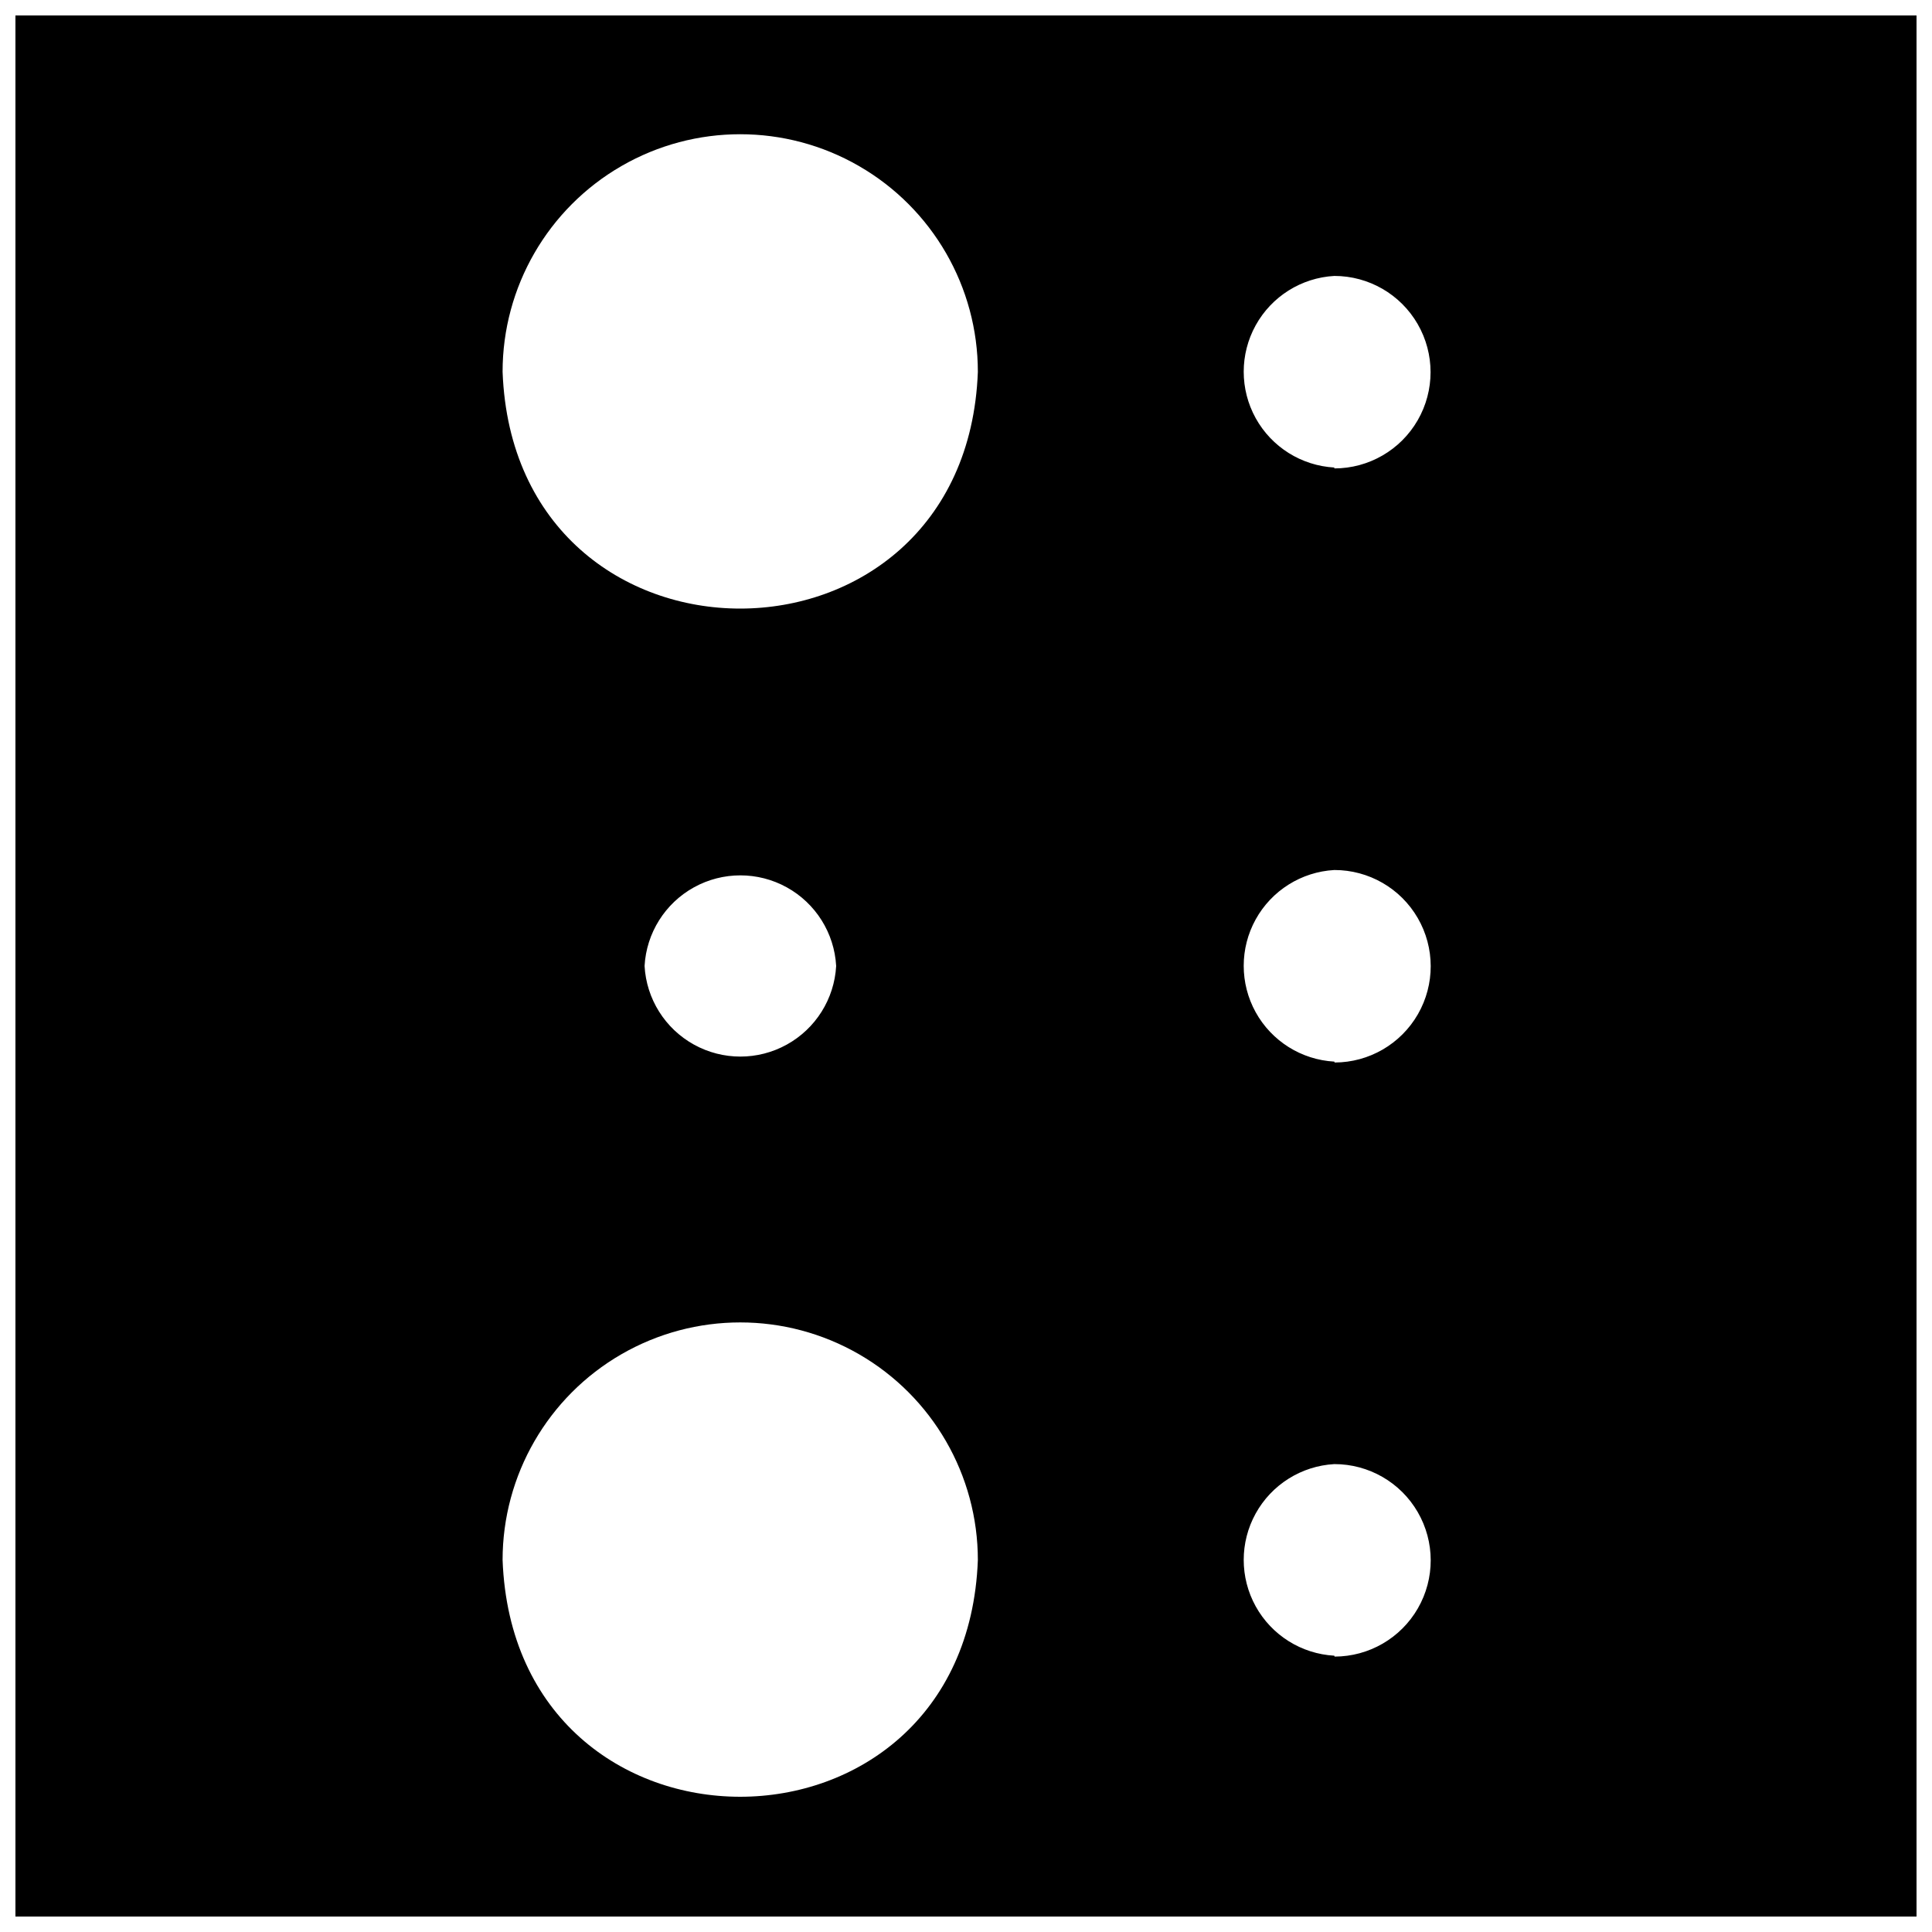 <?xml version="1.0" encoding="UTF-8"?>
<!-- Uploaded to: ICON Repo, www.svgrepo.com, Generator: ICON Repo Mixer Tools -->
<svg width="800px" height="800px" version="1.1" viewBox="144 144 512 512" xmlns="http://www.w3.org/2000/svg">
 <defs>
  <clipPath id="a">
   <path d="m148.09 148.09h503.81v503.81h-503.81z"/>
  </clipPath>
 </defs>
 <g clip-path="url(#a)">
  <path d="m148.09 148.09v503.81h503.81v-503.81zm129.1 409.34c0-22.496 12.004-43.289 31.488-54.539 19.484-11.246 43.492-11.246 62.977 0 19.484 11.25 31.488 32.043 31.488 54.539-3.148 83.602-122.8 83.68-125.95 0zm37.629-157.44v0.004c0.484-8.734 5.43-16.605 13.082-20.84 7.656-4.231 16.953-4.231 24.605 0 7.656 4.234 12.598 12.105 13.086 20.84-0.488 8.734-5.43 16.605-13.086 20.836-7.652 4.234-16.949 4.234-24.605 0-7.652-4.231-12.598-12.102-13.082-20.836zm-37.629-157.44c0-22.5 12.004-43.289 31.488-54.539s43.492-11.25 62.977 0 31.488 32.039 31.488 54.539c-3.148 83.602-122.8 83.68-125.95 0zm220.42 340.23v-0.004c-8.734-0.484-16.605-5.426-20.84-13.082-4.231-7.656-4.231-16.949 0-24.605 4.234-7.656 12.105-12.598 20.84-13.086 9.109-0.012 17.539 4.836 22.105 12.719 4.57 7.887 4.586 17.605 0.039 25.504-4.543 7.898-12.957 12.773-22.066 12.789zm0-157.44c-8.734-0.488-16.605-5.43-20.84-13.086-4.231-7.656-4.231-16.949 0-24.605 4.234-7.656 12.105-12.598 20.84-13.086 9.109-0.012 17.539 4.836 22.105 12.719 4.57 7.887 4.586 17.609 0.039 25.508-4.543 7.898-12.957 12.773-22.066 12.785zm0-157.44c-8.734-0.488-16.605-5.43-20.84-13.086-4.231-7.656-4.231-16.949 0-24.605 4.234-7.656 12.105-12.598 20.84-13.082 9.109 0 17.531 4.859 22.086 12.75 4.559 7.894 4.559 17.617 0 25.508-4.555 7.891-12.977 12.75-22.086 12.75z"/>
 </g>
</svg>